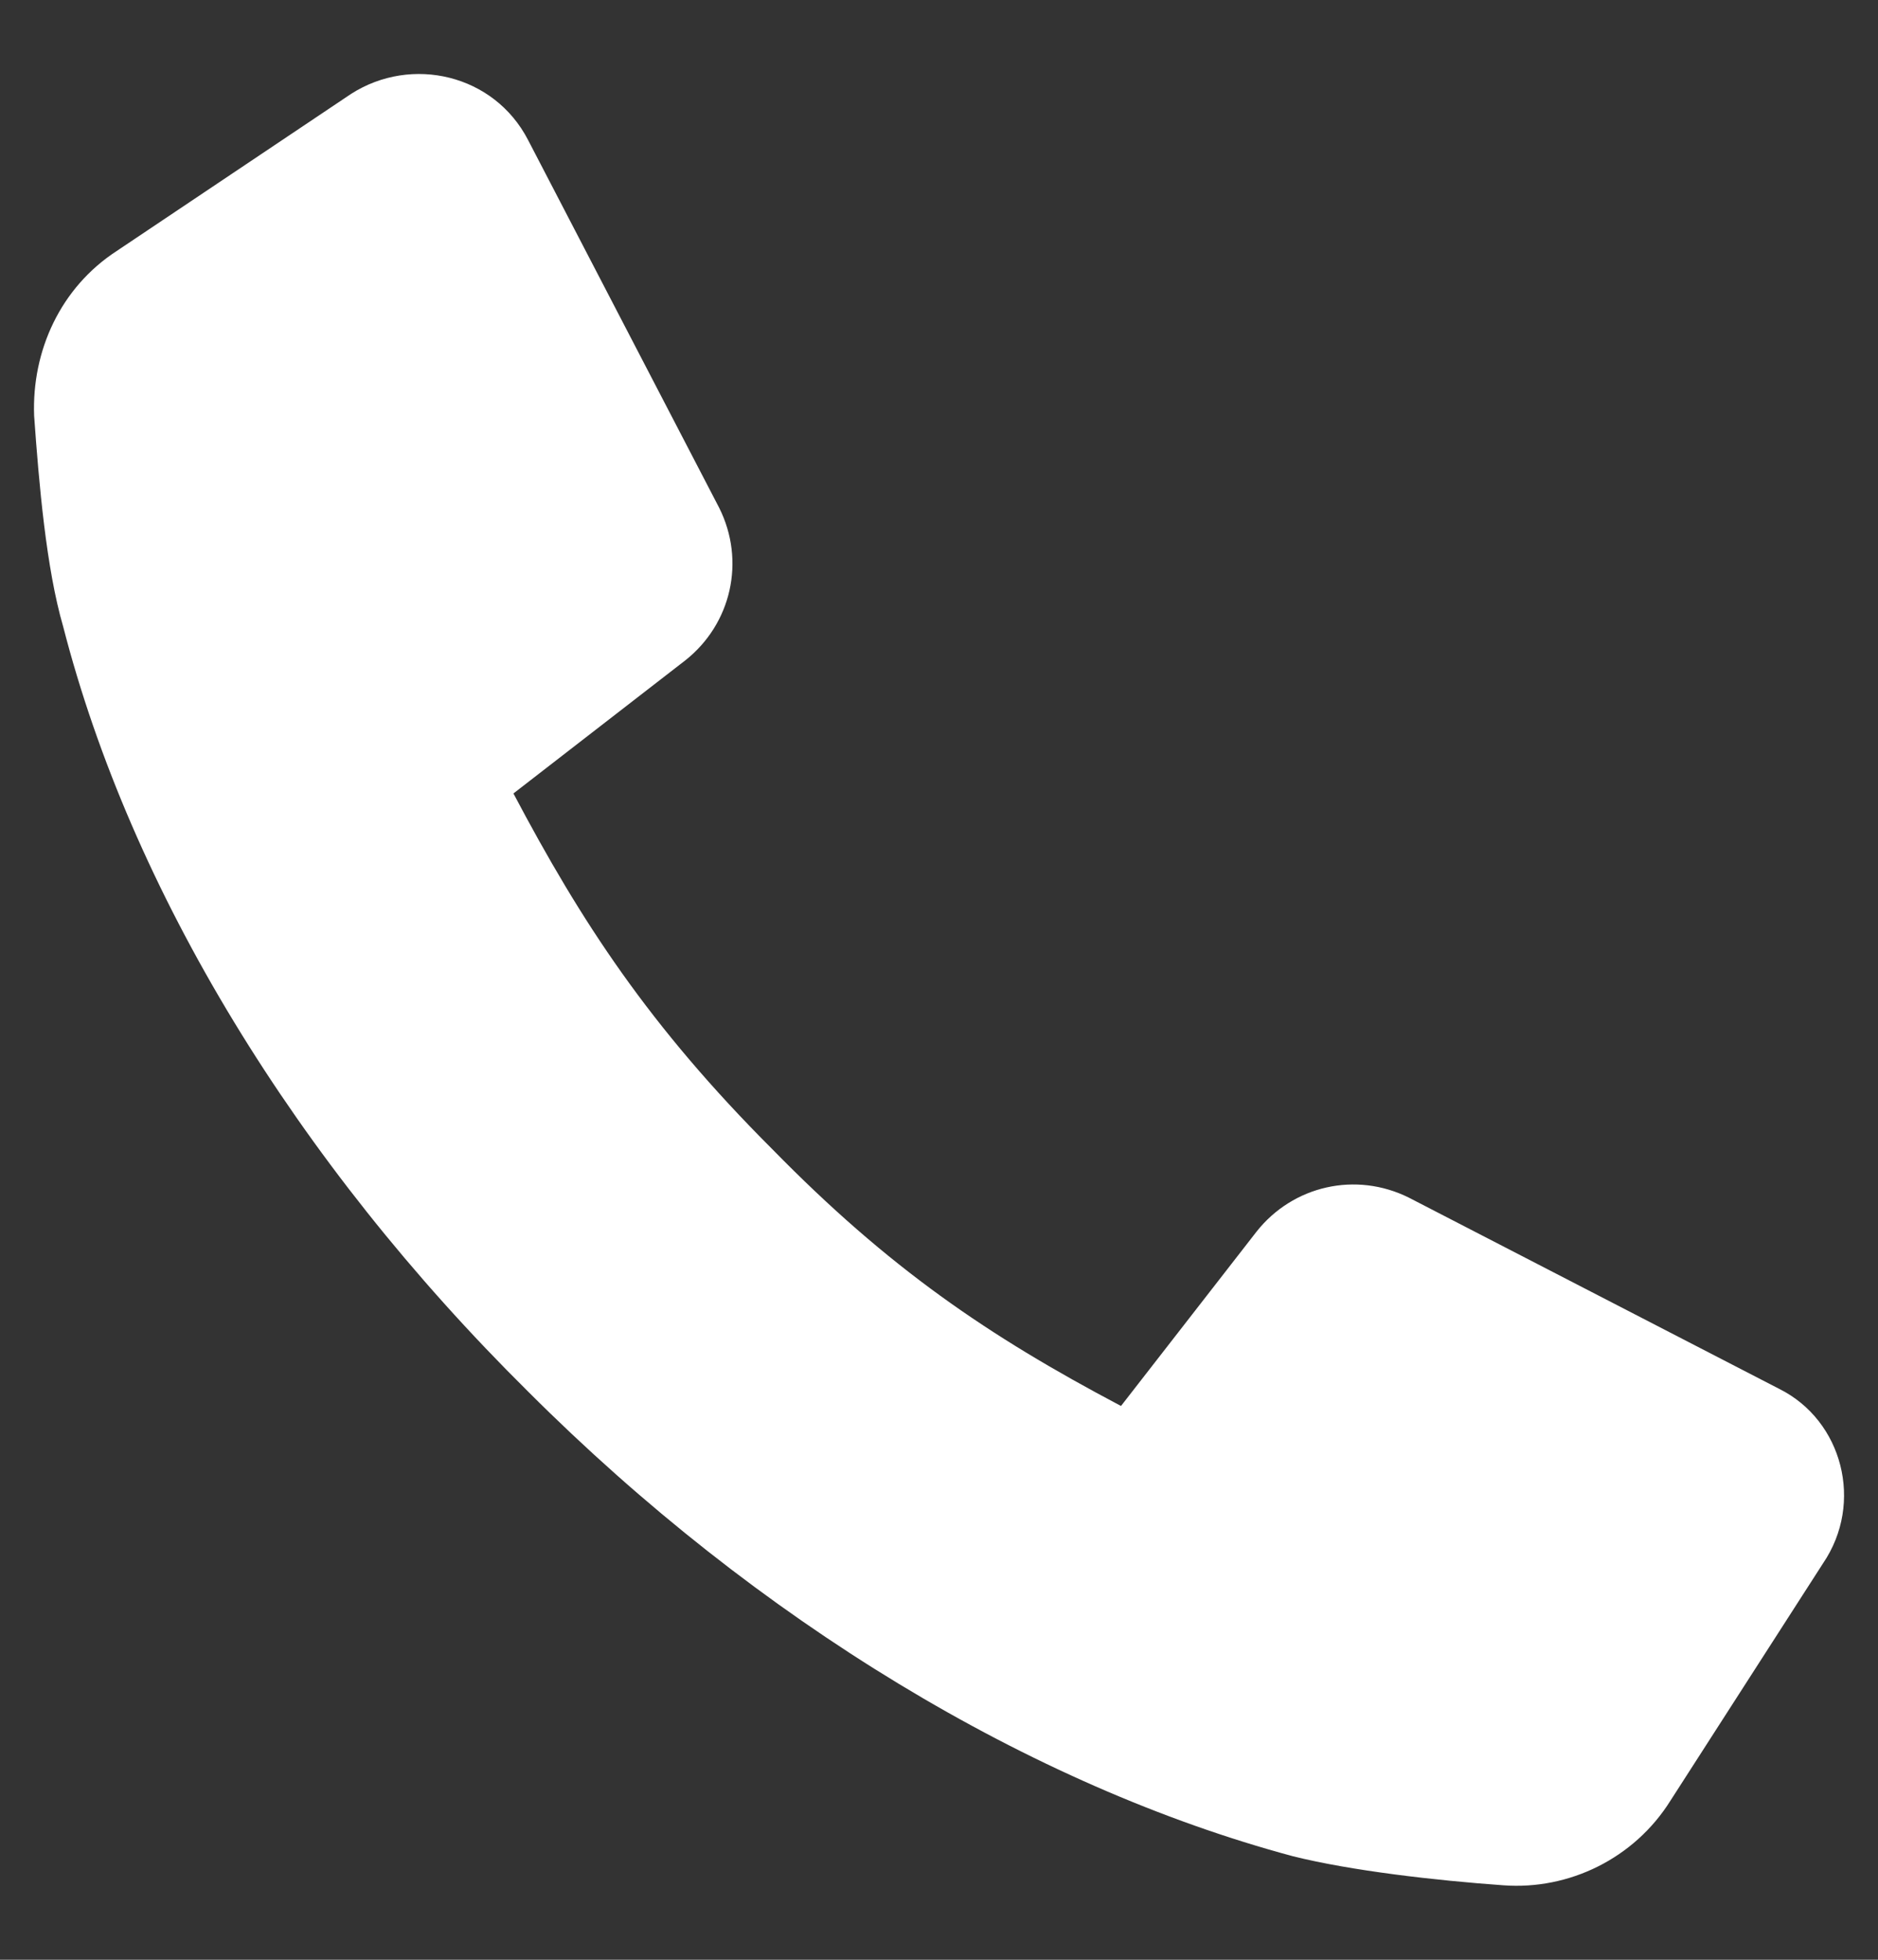 <svg xmlns="http://www.w3.org/2000/svg" width="23" height="24" viewBox="0 0 23 24" fill="none"><rect x="0" y="0" width="23" height="24" fill="#333333" stroke="none"/><path d="M21.793 17.01L17.257 14.668C16.605 14.342 15.834 14.52 15.389 15.083L13.729 17.218C12.099 16.358 10.883 15.528 9.46 14.075C7.948 12.563 7.118 11.288 6.288 9.717L8.393 8.087C8.956 7.642 9.134 6.871 8.808 6.219L6.466 1.712C6.051 0.912 5.043 0.675 4.301 1.149L1.426 3.076C0.744 3.521 0.388 4.292 0.418 5.092C0.477 5.922 0.566 6.96 0.773 7.671C1.604 10.903 3.62 14.223 6.466 17.04C9.282 19.856 12.632 21.872 15.834 22.732C16.546 22.91 17.583 23.029 18.413 23.088C19.214 23.147 20.014 22.762 20.459 22.05L22.327 19.145C22.831 18.404 22.564 17.396 21.793 17.01Z" fill="white"></path></svg>